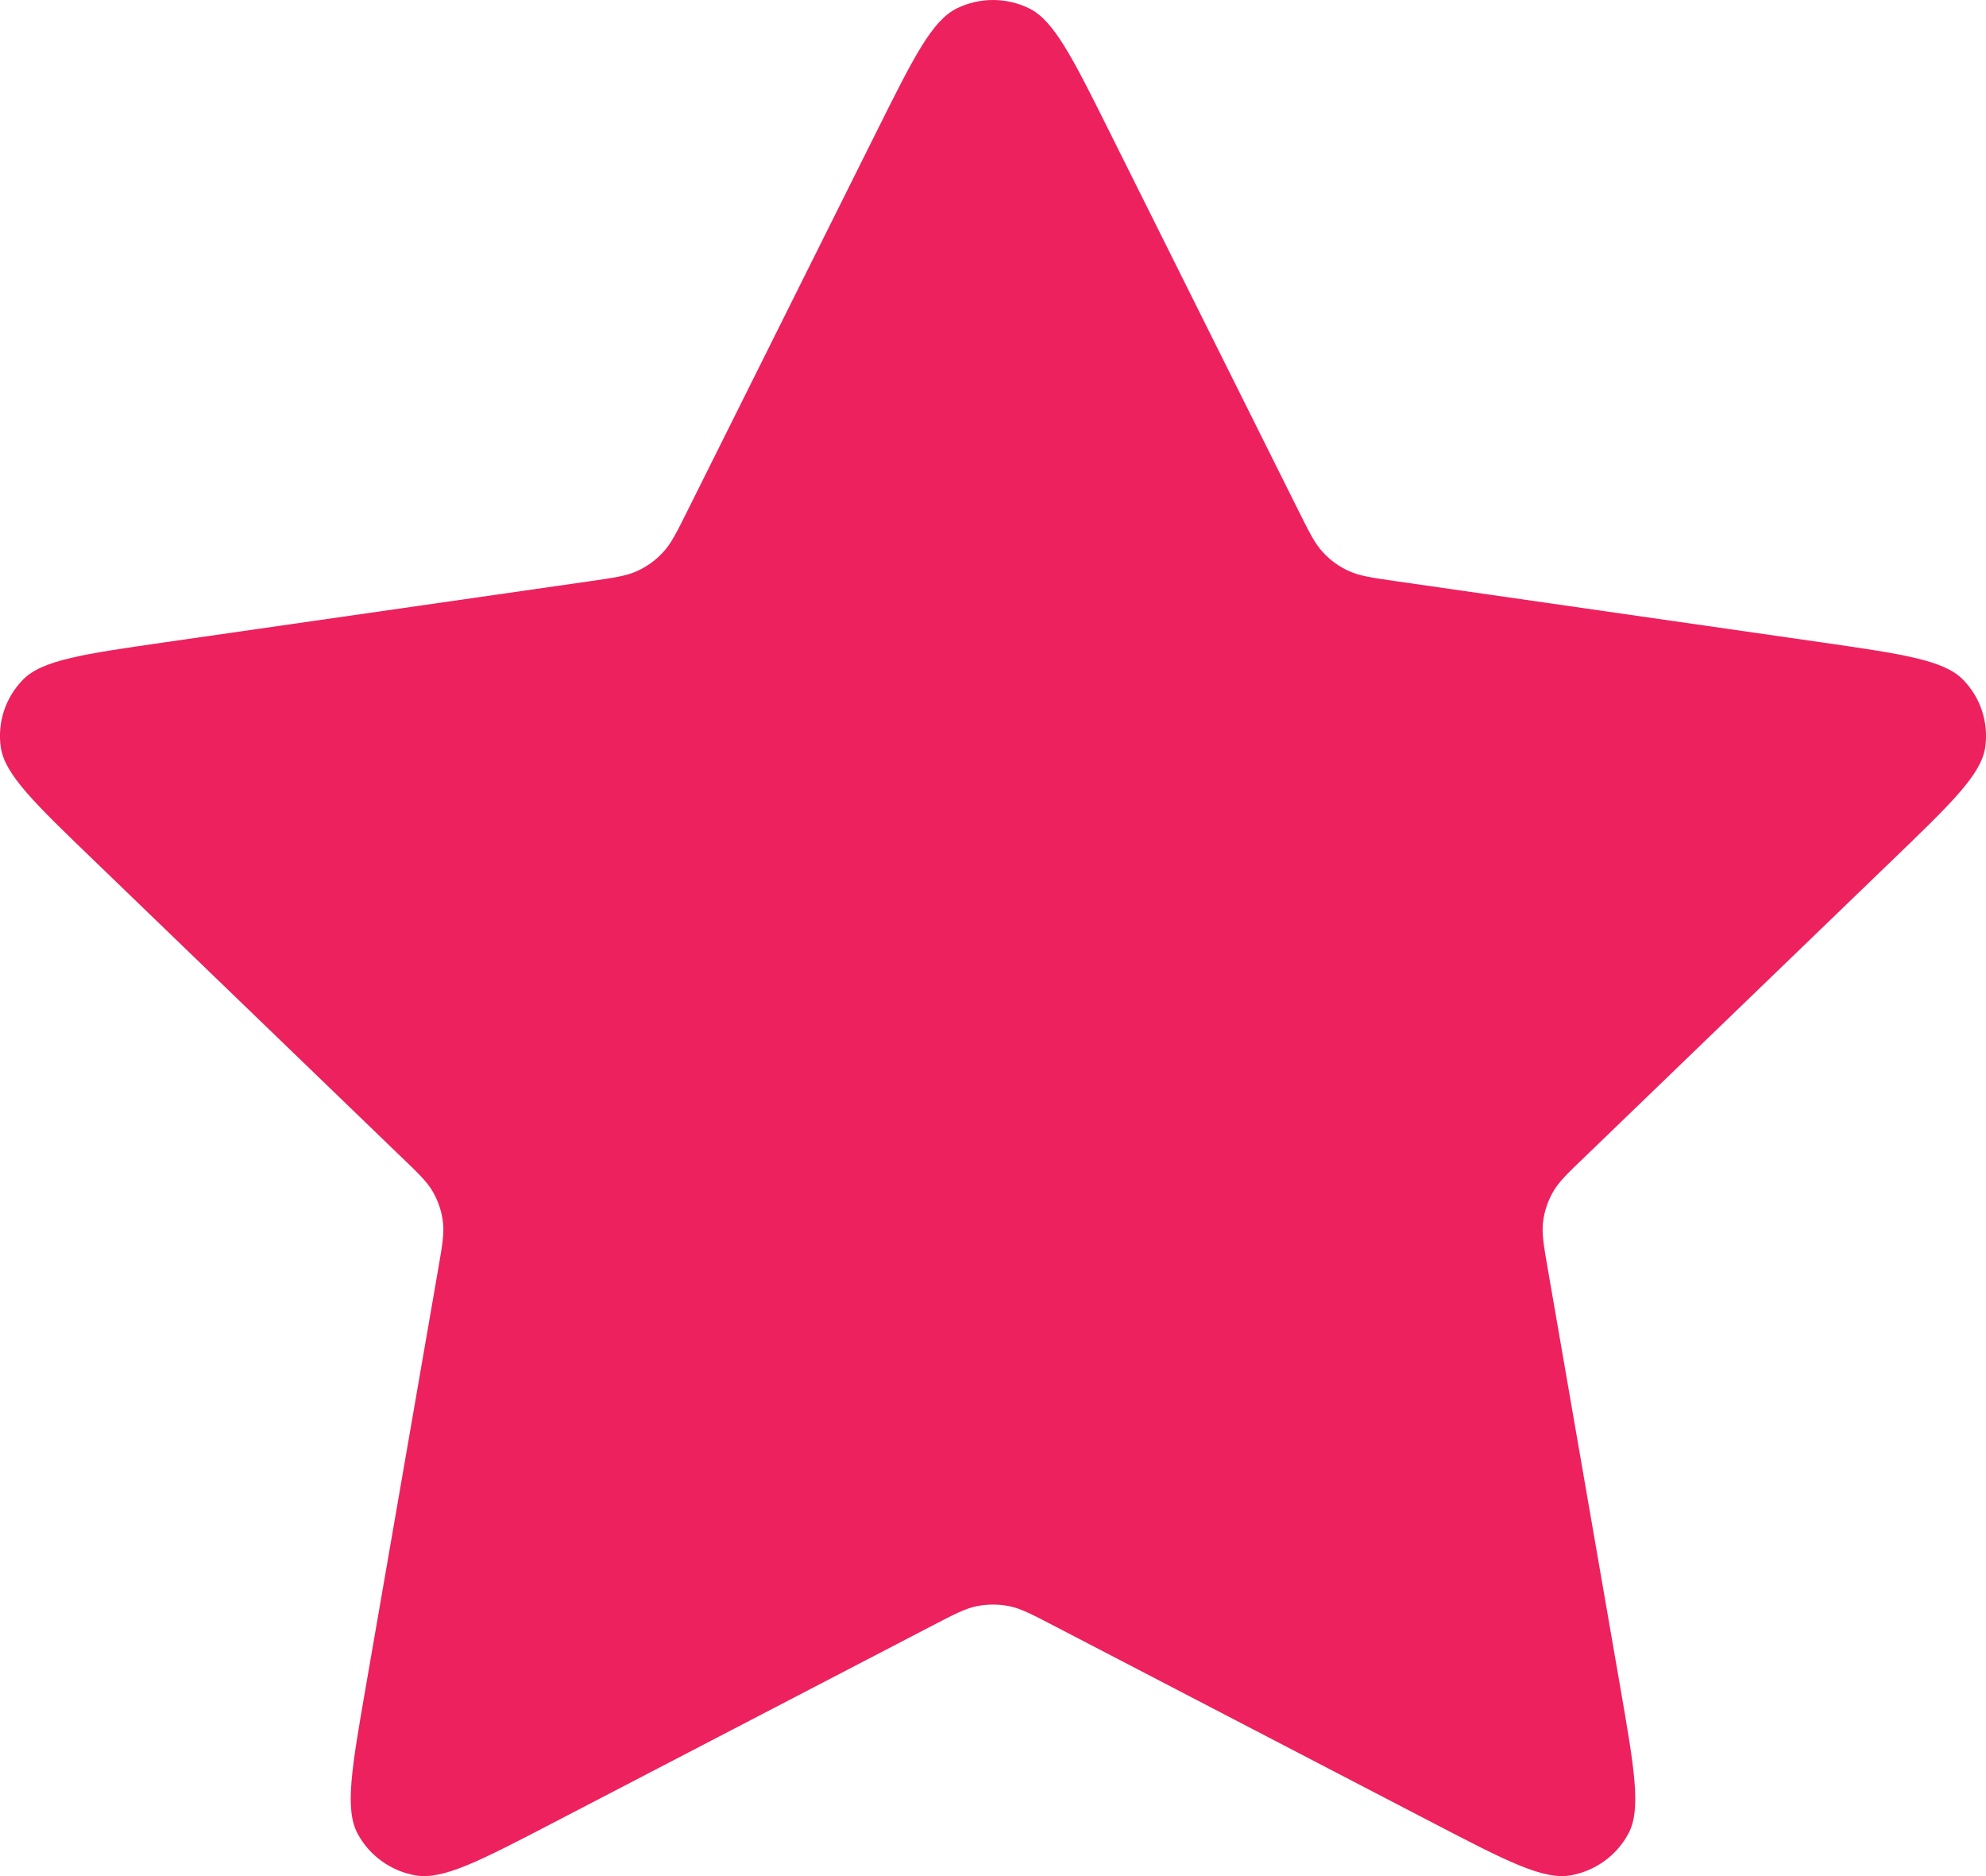<svg width="18" height="17" viewBox="0 0 18 17" fill="none" xmlns="http://www.w3.org/2000/svg">
<path d="M7.945 1.192C8.28 0.52 8.448 0.185 8.674 0.075C8.88 -0.025 9.12 -0.025 9.326 0.075C9.552 0.185 9.72 0.52 10.055 1.192L11.77 4.63C11.869 4.829 11.919 4.928 11.991 5.005C12.057 5.077 12.137 5.135 12.227 5.175C12.323 5.219 12.434 5.235 12.656 5.267L16.491 5.818C17.241 5.926 17.616 5.98 17.791 6.158C17.951 6.321 18.025 6.547 17.993 6.771C17.957 7.018 17.686 7.279 17.143 7.802L14.368 10.479C14.207 10.633 14.127 10.71 14.075 10.802C14.027 10.887 13.996 10.98 13.985 11.076C13.973 11.181 13.992 11.29 14.03 11.508L14.685 15.287C14.813 16.025 14.877 16.395 14.759 16.615C14.652 16.815 14.457 16.955 14.232 16.994C13.984 17.036 13.649 16.862 12.978 16.513L9.547 14.729C9.349 14.626 9.25 14.575 9.146 14.554C9.05 14.535 8.95 14.535 8.854 14.554C8.75 14.575 8.651 14.626 8.453 14.729L5.022 16.513C4.351 16.862 4.016 17.036 3.768 16.994C3.543 16.955 3.348 16.815 3.241 16.615C3.123 16.395 3.187 16.025 3.315 15.287L3.97 11.508C4.008 11.29 4.027 11.181 4.015 11.076C4.004 10.98 3.973 10.887 3.925 10.802C3.873 10.71 3.793 10.633 3.632 10.479L0.857 7.802C0.314 7.279 0.043 7.018 0.007 6.771C-0.025 6.547 0.049 6.321 0.209 6.158C0.384 5.98 0.759 5.926 1.509 5.818L5.344 5.267C5.566 5.235 5.677 5.219 5.773 5.175C5.862 5.135 5.943 5.077 6.009 5.005C6.081 4.928 6.131 4.829 6.23 4.63L7.945 1.192Z" fill="#ED215E"/>
</svg>
